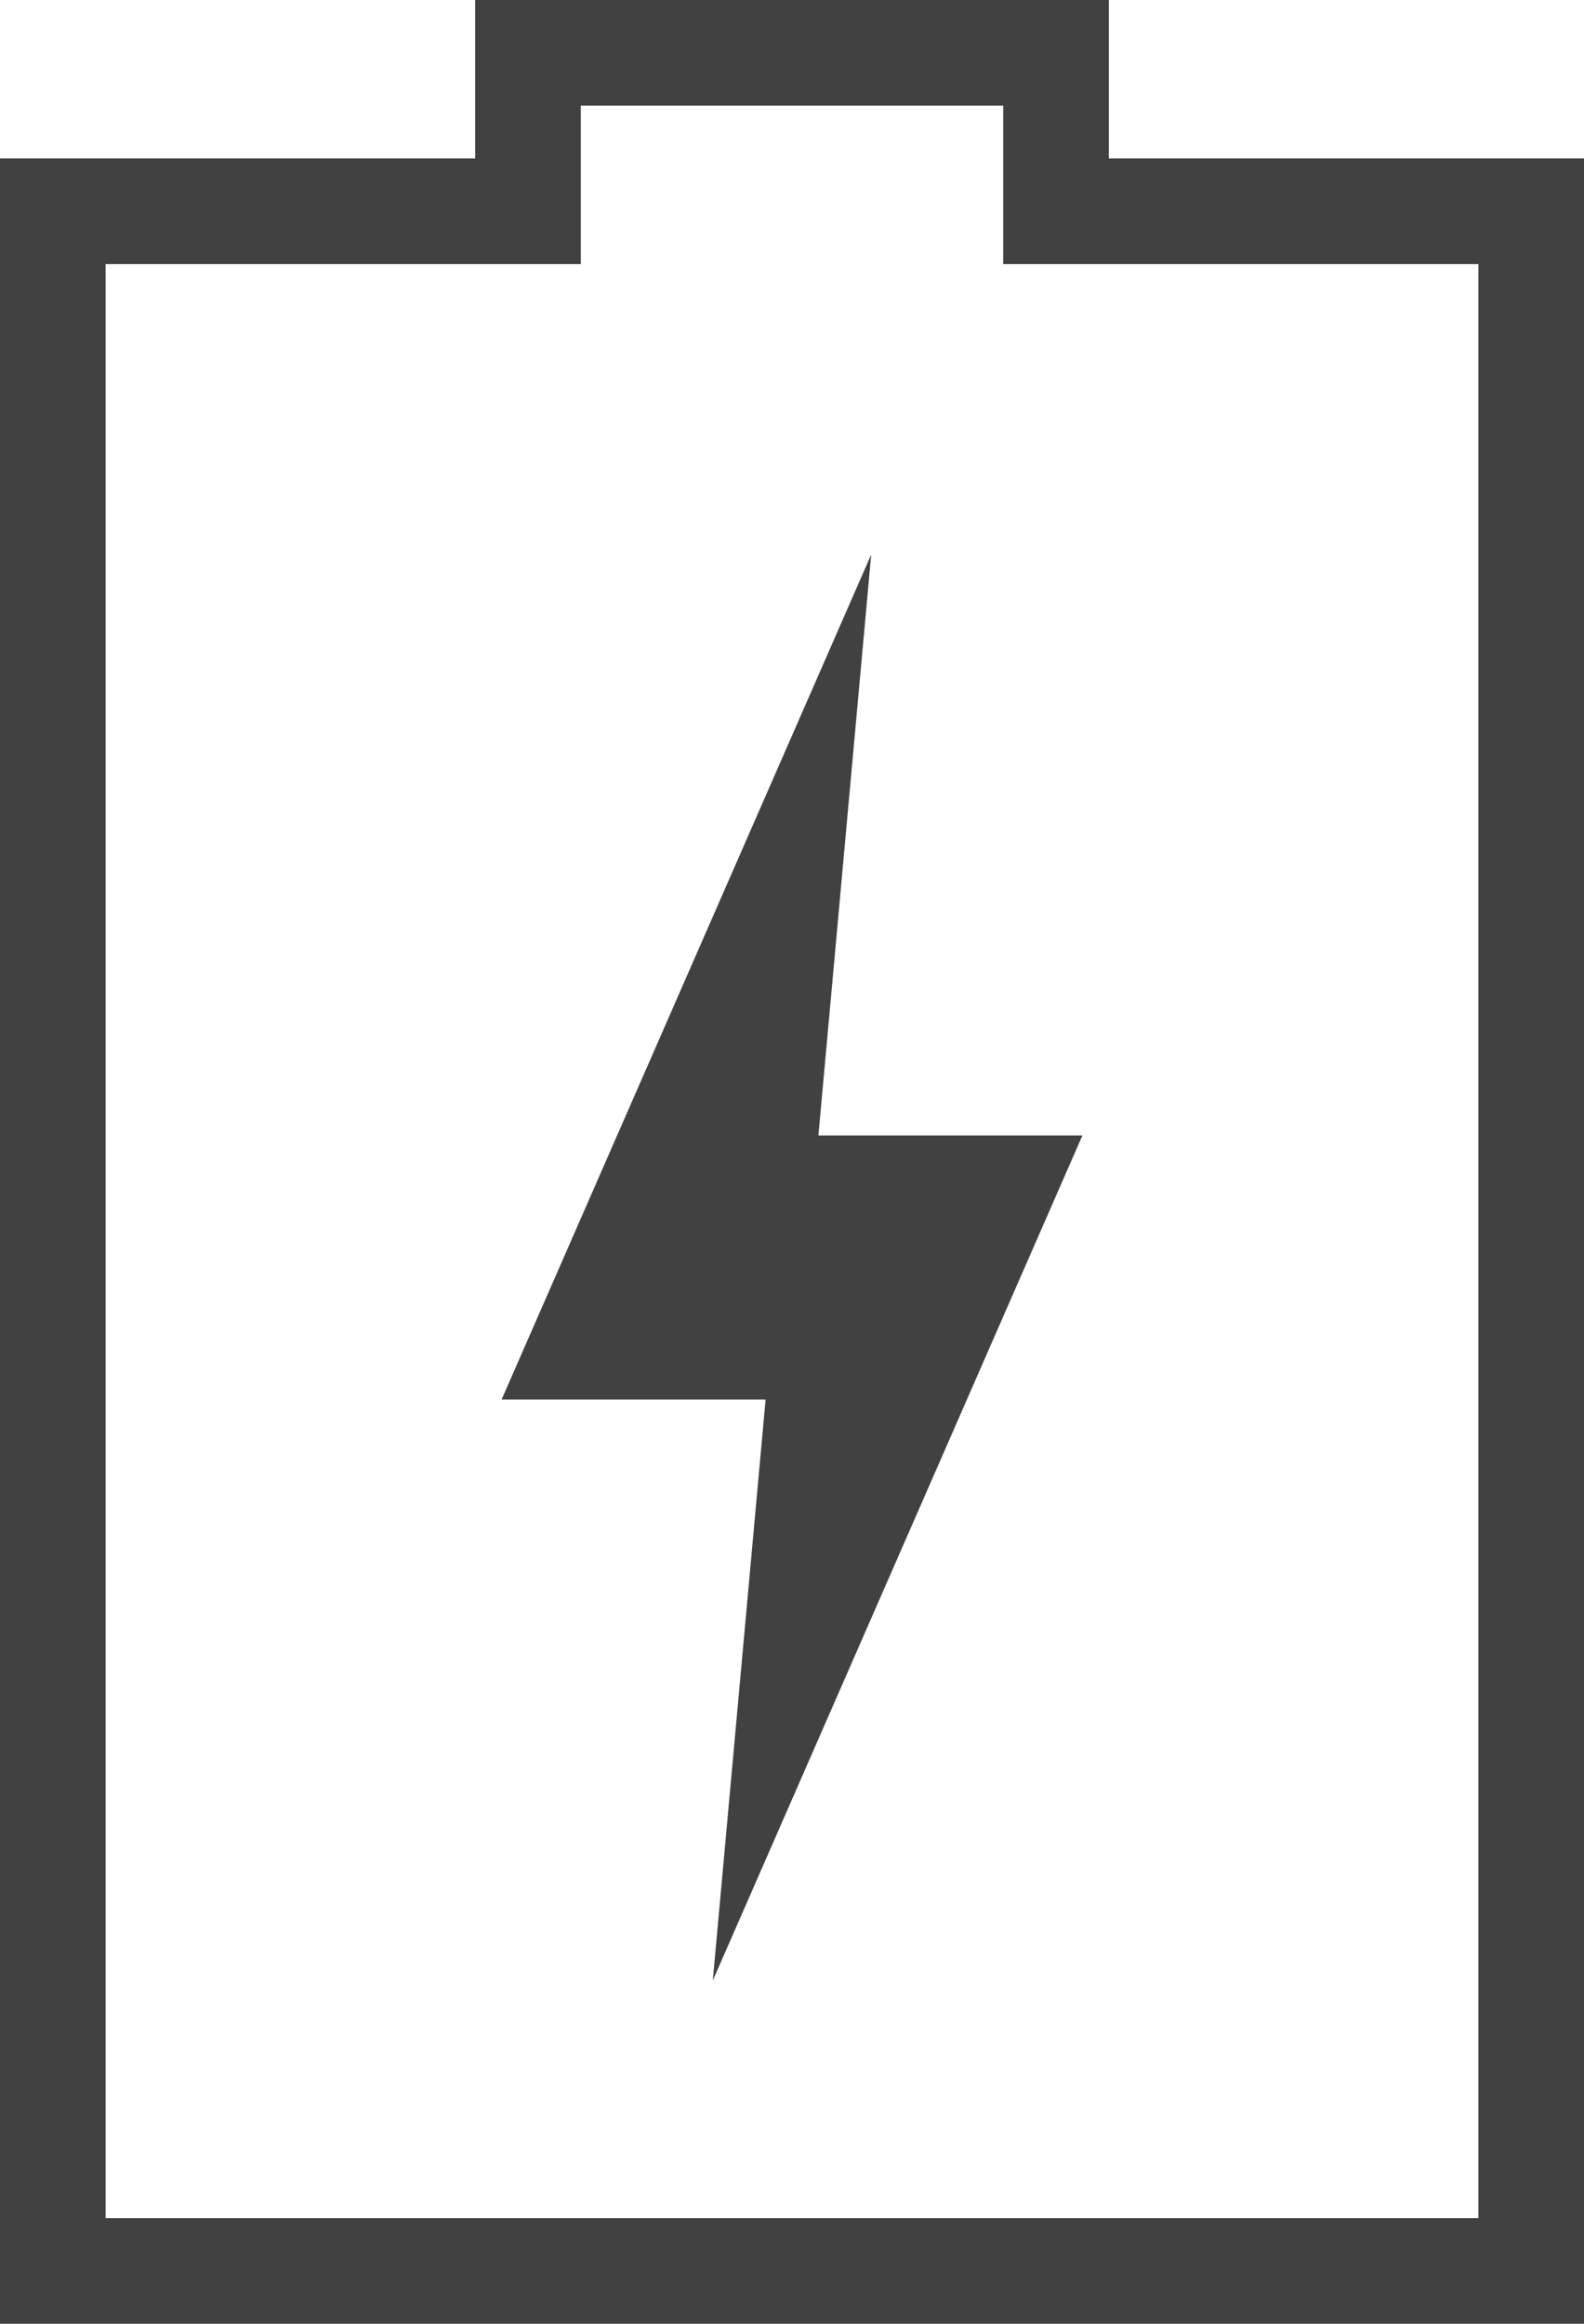 <svg xmlns="http://www.w3.org/2000/svg" width="30" height="44" viewBox="0 0 30 44">
  <path id="icons8-battery_1_" data-name="icons8-battery (1)" d="M19.5,2.5v3h-9v41h30V5.5h-9v-3Zm2,2h8v3h9v37h-26V7.5h9ZM27,13,20,29h5L24,40l7-16H26Z" transform="translate(-10.5 -2.5)" fill="#414141"/>
</svg>
